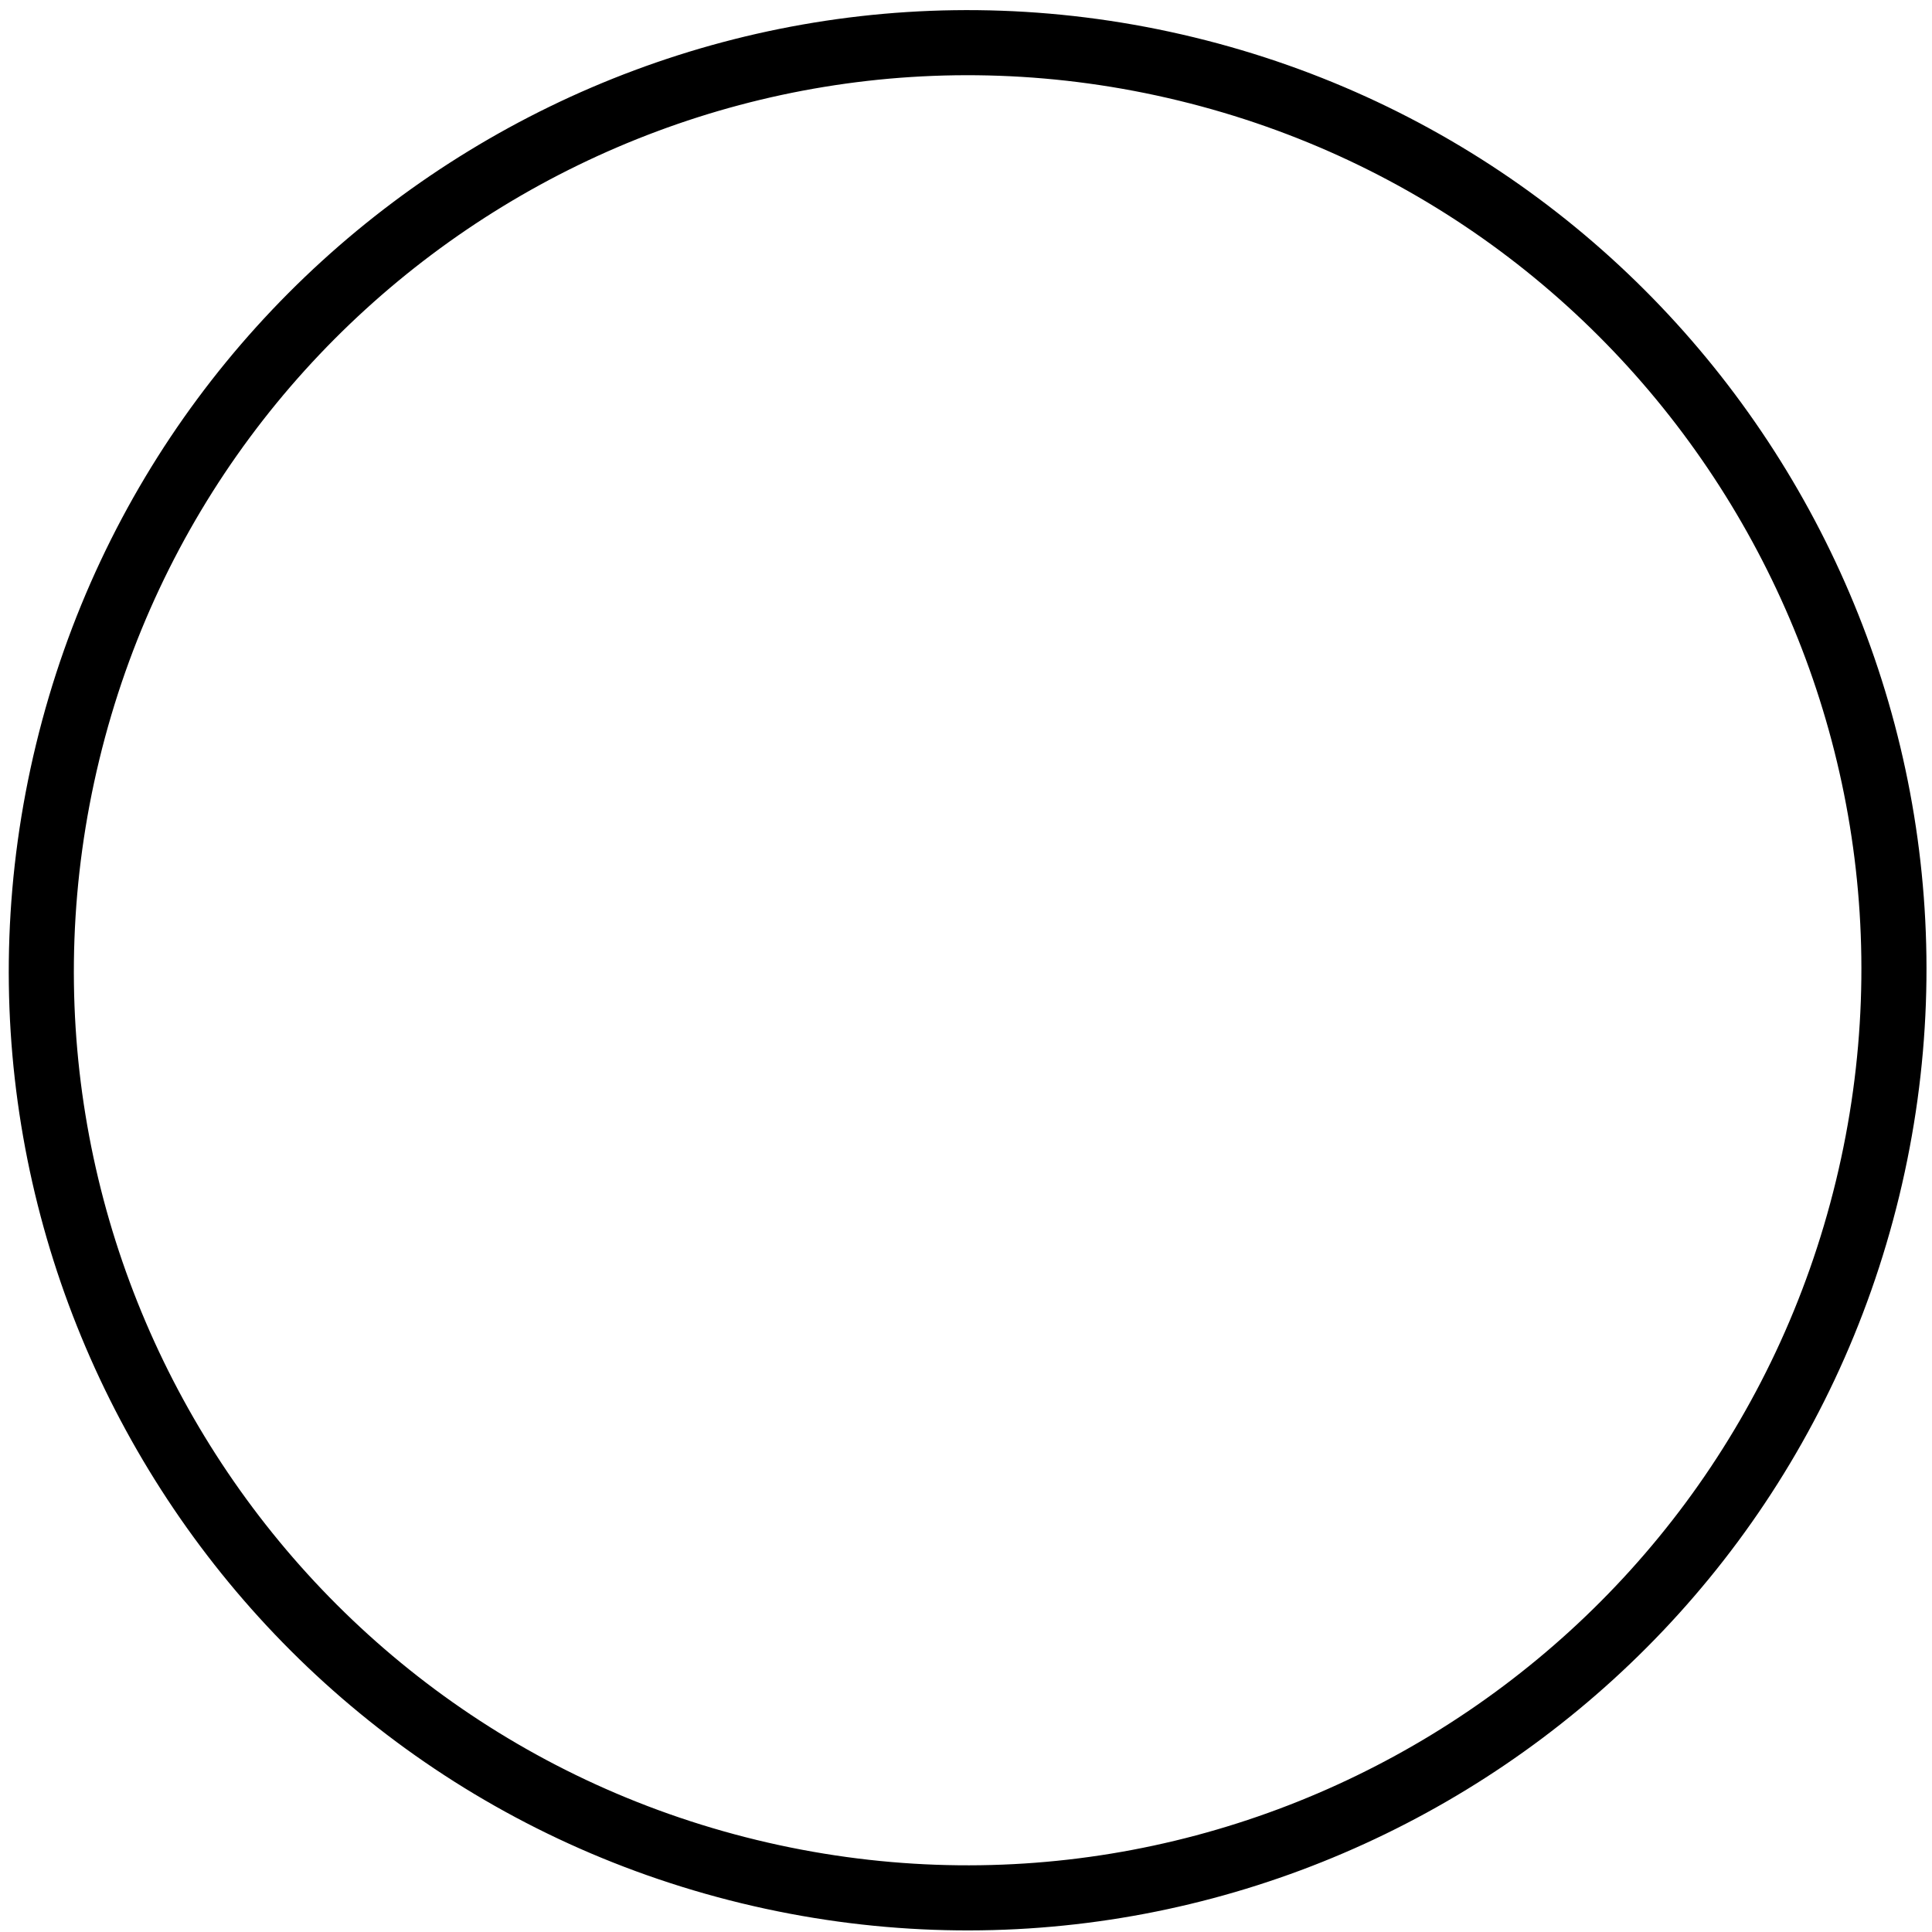 <?xml version="1.0" encoding="UTF-8"?> <svg xmlns="http://www.w3.org/2000/svg" width="169" height="169" viewBox="0 0 169 169" fill="none"> <path d="M163.363 103.971C152.798 147.518 108.987 174.262 65.515 163.716C22.043 153.169 -4.642 109.323 5.922 65.775C16.487 22.228 60.298 -4.516 103.77 6.031C147.242 16.577 173.927 60.423 163.363 103.971Z" stroke="black" stroke-width="5.694"></path> </svg> 